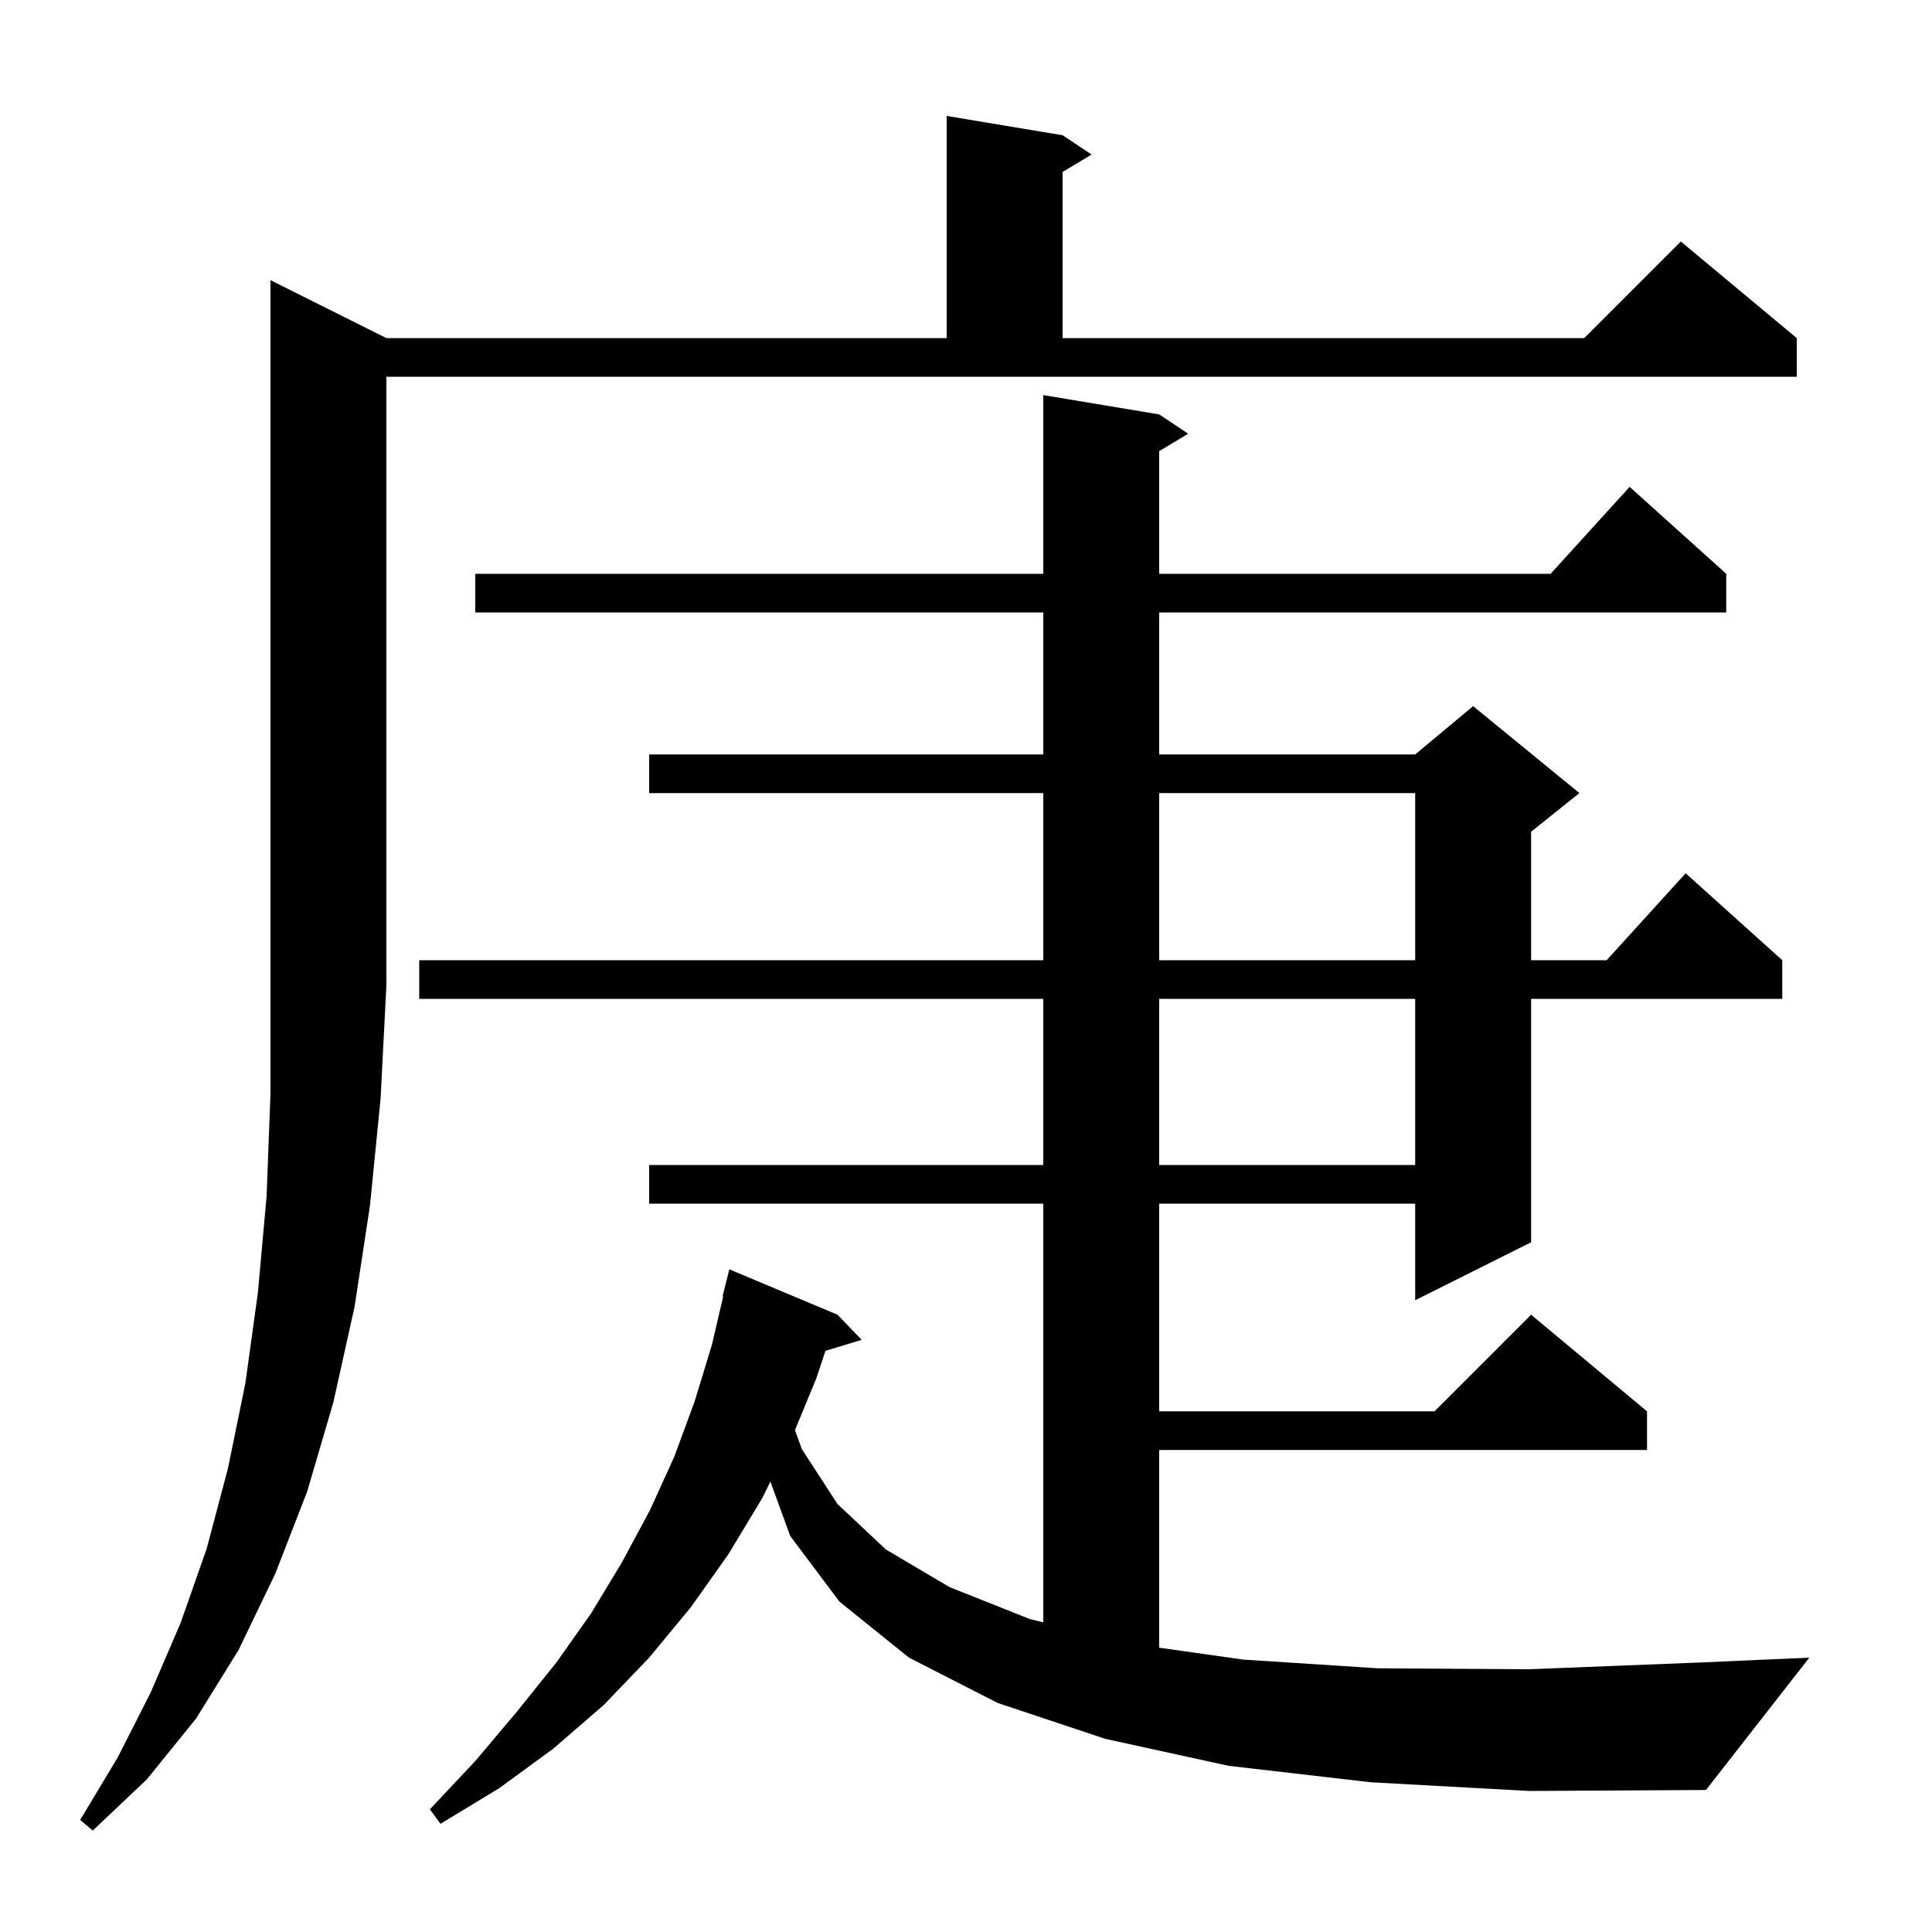 <svg xmlns="http://www.w3.org/2000/svg" xmlns:xlink="http://www.w3.org/1999/xlink" version="1.1" baseProfile="full" viewBox="0 0 200 200" width="200" height="200">
<g fill="black">
<path d="M 40.0 35.0 L 98.0 35.0 L 98.0 12.0 L 110.0 14.0 L 113.0 16.0 L 110.0 17.8 L 110.0 35.0 L 164.0 35.0 L 174.0 25.0 L 186.0 35.0 L 186.0 39.0 L 40.0 39.0 L 40.0 102.0 L 39.4 113.7 L 38.3 124.8 L 36.7 135.3 L 34.5 145.2 L 31.8 154.4 L 28.5 162.9 L 24.7 170.8 L 20.3 177.9 L 15.2 184.2 L 9.6 189.5 L 8.3 188.4 L 12.2 181.9 L 15.6 175.2 L 18.7 168.0 L 21.4 160.3 L 23.6 152.0 L 25.4 143.2 L 26.7 133.8 L 27.6 123.8 L 28.0 113.2 L 28.0 29.0 Z M 141.9 184.5 L 127.2 182.8 L 114.4 180.0 L 103.3 176.3 L 94.1 171.6 L 86.9 165.8 L 81.8 159.0 L 79.752 153.368 L 78.9 155.1 L 75.4 160.9 L 71.5 166.4 L 67.2 171.6 L 62.5 176.5 L 57.3 181.0 L 51.7 185.1 L 45.6 188.8 L 44.5 187.3 L 49.2 182.3 L 53.5 177.2 L 57.6 172.1 L 61.2 167.0 L 64.4 161.7 L 67.3 156.3 L 69.8 150.8 L 71.9 145.1 L 73.7 139.2 L 74.864 134.21 L 74.8 134.2 L 75.5 131.4 L 86.7 136.1 L 89.2 138.7 L 85.454 139.837 L 84.5 142.7 L 82.293 148.048 L 83.0 150.0 L 86.7 155.7 L 91.7 160.4 L 98.3 164.3 L 106.6 167.6 L 108.0 167.947 L 108.0 124.6 L 67.2 124.6 L 67.2 120.6 L 108.0 120.6 L 108.0 103.4 L 43.4 103.4 L 43.4 99.4 L 108.0 99.4 L 108.0 82.1 L 67.2 82.1 L 67.2 78.1 L 108.0 78.1 L 108.0 63.4 L 49.2 63.4 L 49.2 59.4 L 108.0 59.4 L 108.0 40.9 L 120.0 42.9 L 123.0 44.9 L 120.0 46.7 L 120.0 59.4 L 160.518 59.4 L 168.7 50.4 L 178.7 59.4 L 178.7 63.4 L 120.0 63.4 L 120.0 78.1 L 146.5 78.1 L 152.5 73.1 L 163.5 82.1 L 158.5 86.1 L 158.5 99.4 L 166.318 99.4 L 174.5 90.4 L 184.5 99.4 L 184.5 103.4 L 158.5 103.4 L 158.5 128.6 L 146.5 134.6 L 146.5 124.6 L 120.0 124.6 L 120.0 146.1 L 148.5 146.1 L 158.5 136.1 L 170.5 146.1 L 170.5 150.1 L 120.0 150.1 L 120.0 170.568 L 128.7 171.8 L 142.6 172.7 L 158.3 172.8 L 176.0 172.1 L 187.3 171.6 L 176.6 185.3 L 158.3 185.4 Z M 120.0 103.4 L 120.0 120.6 L 146.5 120.6 L 146.5 103.4 Z M 120.0 82.1 L 120.0 99.4 L 146.5 99.4 L 146.5 82.1 Z " />
</g>
</svg>

